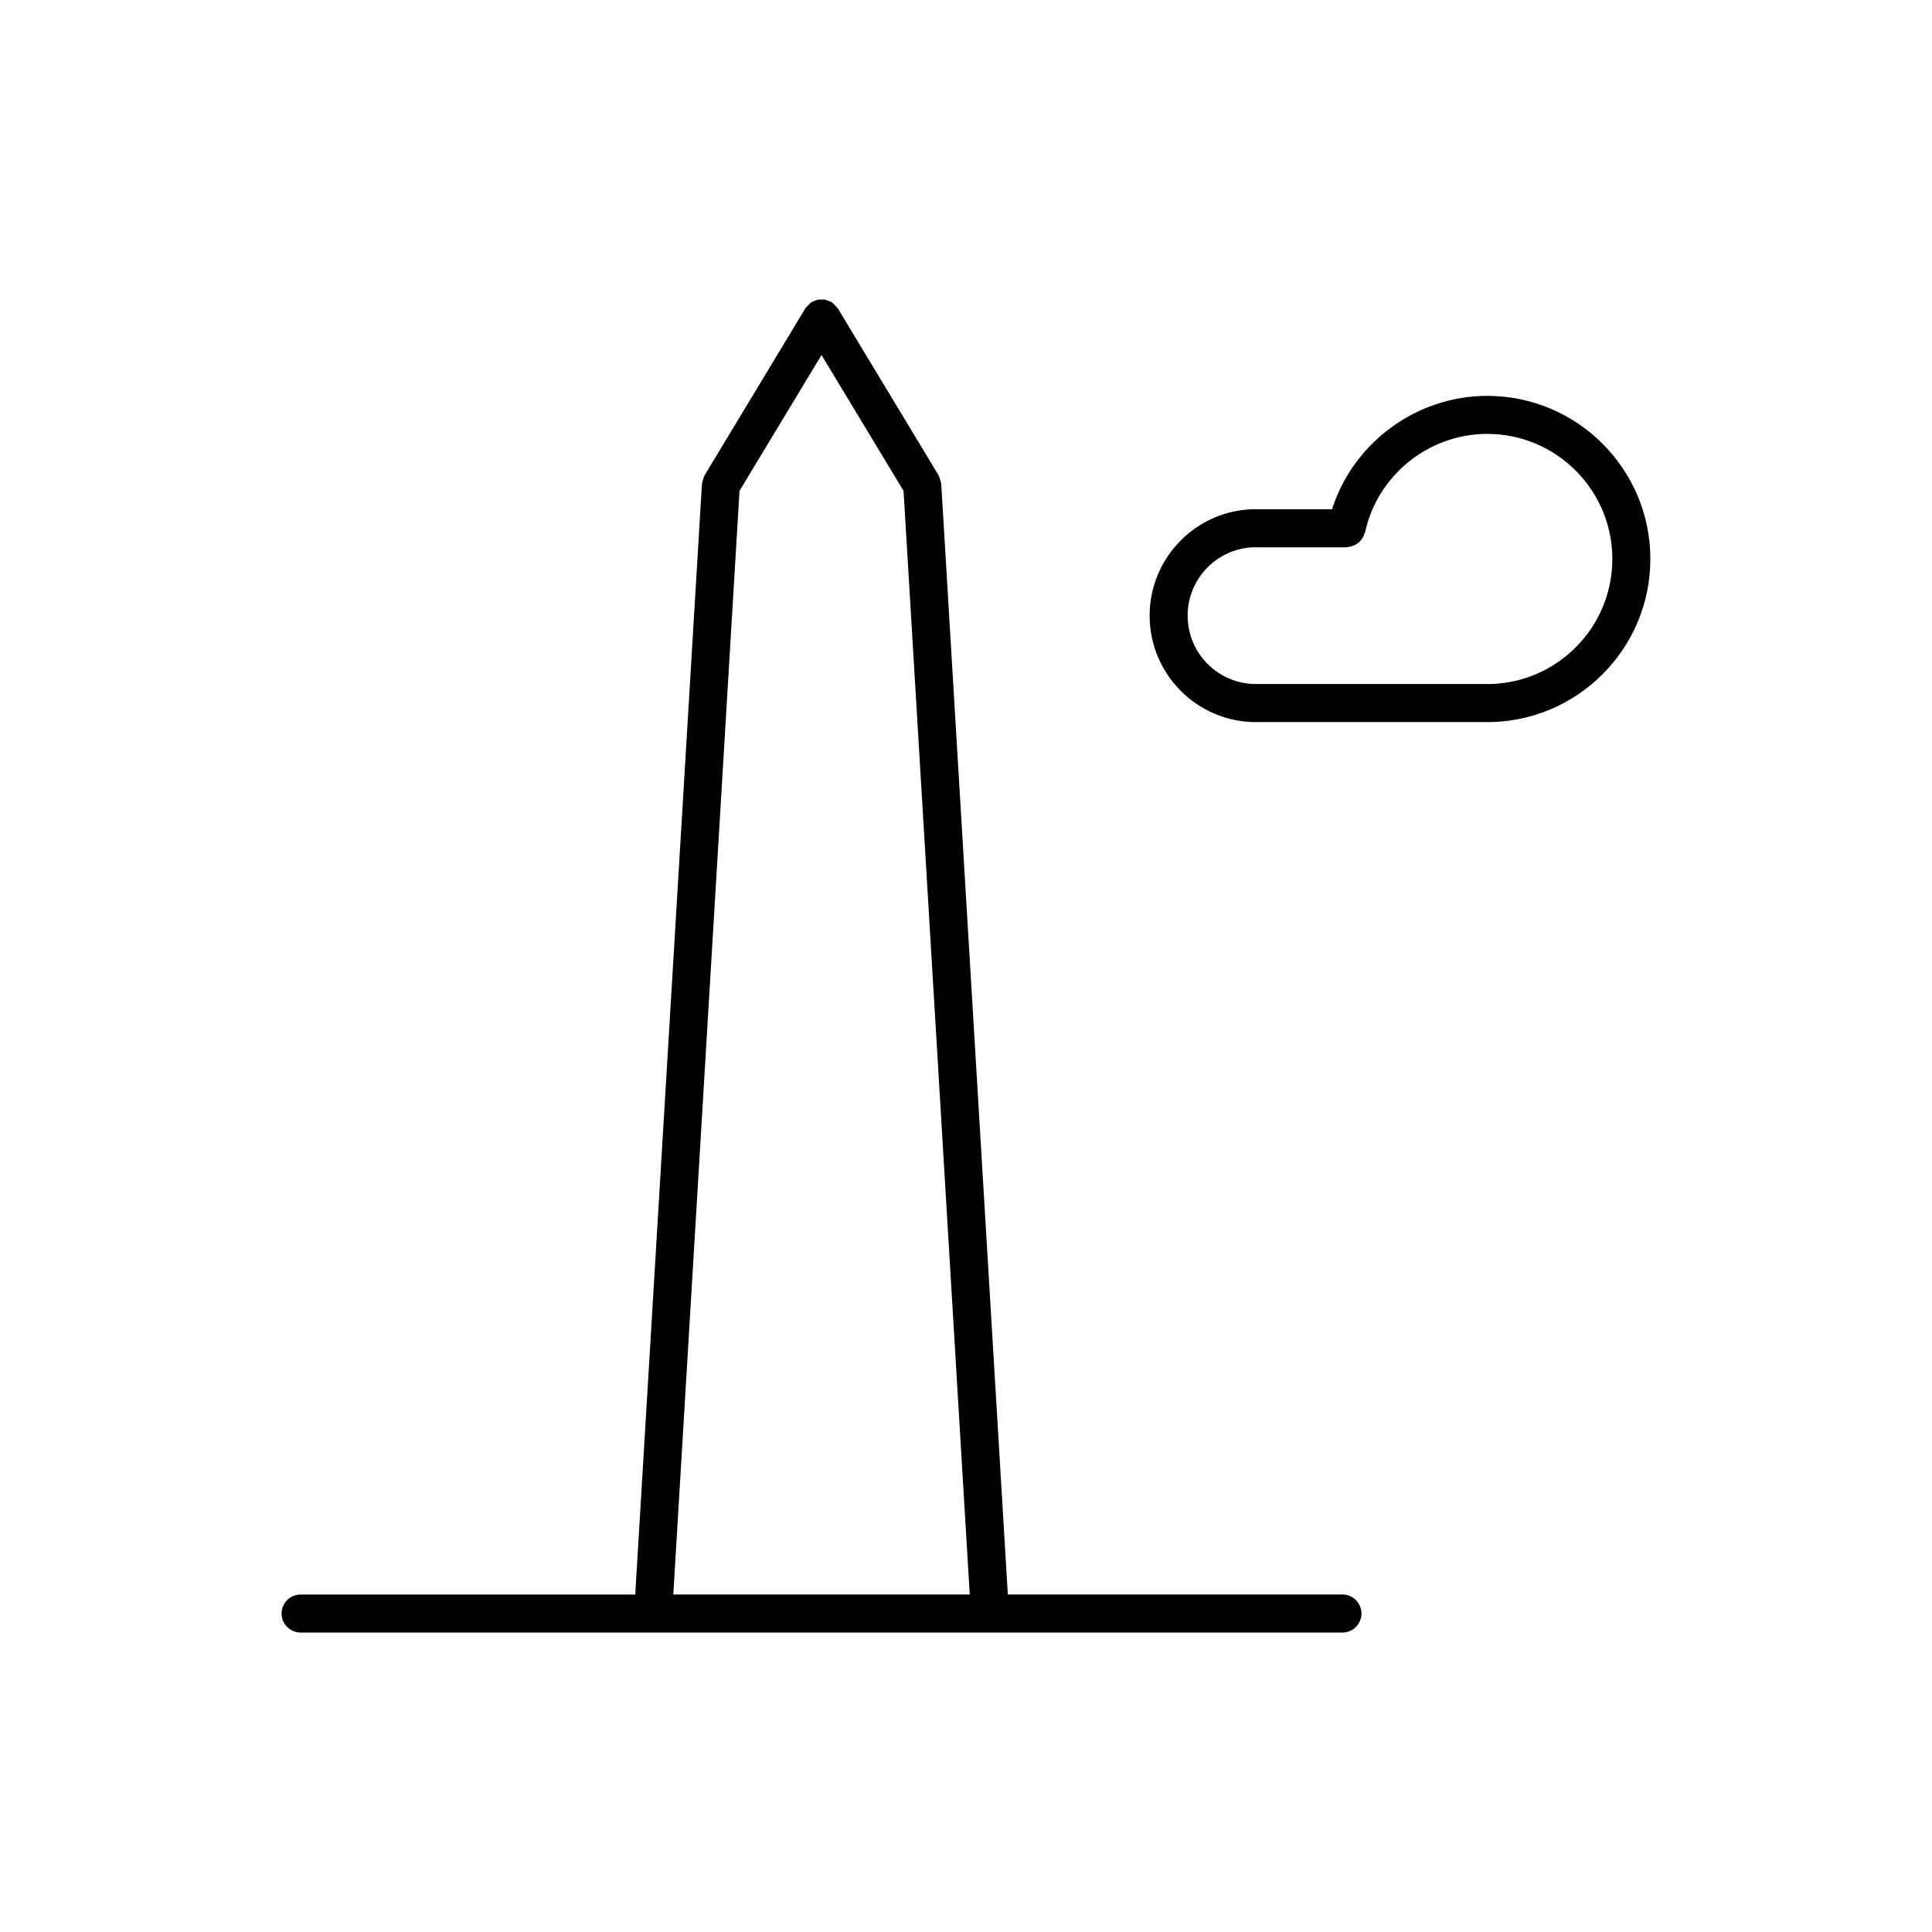 <?xml version="1.0" encoding="UTF-8"?>
<!-- The Best Svg Icon site in the world: iconSvg.co, Visit us! https://iconsvg.co -->
<svg fill="#000000" width="800px" height="800px" version="1.1" viewBox="144 144 512 512" xmlns="http://www.w3.org/2000/svg">
 <g>
  <path d="m499.77 566.56h-88.684l-17.648-294.32c-0.004-0.07-0.047-0.125-0.051-0.195-0.035-0.332-0.156-0.645-0.262-0.973-0.102-0.324-0.172-0.645-0.332-0.938-0.035-0.066-0.031-0.137-0.07-0.195l-26.695-44.215c-0.039-0.066-0.105-0.102-0.145-0.16-0.176-0.273-0.43-0.484-0.66-0.719-0.246-0.246-0.473-0.504-0.754-0.691-0.059-0.039-0.09-0.102-0.145-0.137-0.207-0.125-0.434-0.141-0.648-0.23-0.328-0.141-0.648-0.293-1.004-0.363-0.316-0.059-0.629-0.047-0.945-0.047-0.324 0-0.637-0.016-0.953 0.047-0.359 0.07-0.676 0.223-1.008 0.363-0.211 0.09-0.438 0.105-0.641 0.23-0.059 0.035-0.09 0.098-0.145 0.137-0.289 0.188-0.516 0.449-0.754 0.695-0.238 0.238-0.484 0.449-0.66 0.719-0.047 0.066-0.105 0.098-0.145 0.16l-26.688 44.215c-0.031 0.051-0.031 0.105-0.055 0.16-0.176 0.316-0.262 0.672-0.367 1.027-0.09 0.309-0.207 0.598-0.238 0.918-0.004 0.07-0.047 0.125-0.051 0.195l-17.676 294.32h-88.684c-2.781 0-5.039 2.254-5.039 5.039s2.258 5.039 5.039 5.039h276.1c2.785 0 5.039-2.254 5.039-5.039 0-2.789-2.254-5.039-5.035-5.039zm-159.79-292.48 21.734-36.004 21.738 36.012 17.539 292.47h-78.559z"/>
  <path d="m538.14 248.91c-18.828 0-35.512 12.418-41.145 30.051h-20.047c-0.047 0-0.082-0.023-0.121-0.023-15.527 0-28.164 12.656-28.164 28.215s12.637 28.215 28.164 28.215c0.047 0 0.082-0.023 0.121-0.023h61.066c0.047 0 0.082 0.023 0.121 0.023 23.836 0 43.227-19.391 43.227-43.227-0.004-23.84-19.391-43.23-43.223-43.23zm0.094 76.375c-0.035 0-0.066-0.02-0.102-0.02l-61.309-0.004c-0.031 0-0.055 0.016-0.082 0.016-9.941-0.047-18.008-8.156-18.008-18.129 0-9.969 8.07-18.082 18.008-18.129 0.023 0 0.051 0.016 0.082 0.016h24.027c0.207 0 0.383-0.098 0.586-0.117 0.258-0.031 0.492-0.082 0.734-0.152 0.395-0.105 0.75-0.242 1.098-0.438 0.223-0.121 0.414-0.258 0.609-0.414 0.309-0.238 0.578-0.488 0.82-0.789 0.172-0.207 0.312-0.422 0.449-0.66 0.188-0.324 0.332-0.656 0.449-1.023 0.047-0.145 0.141-0.258 0.176-0.406 3.254-15.098 16.871-26.051 32.363-26.051 18.277 0 33.152 14.871 33.152 33.152 0 18.25-14.816 33.09-33.055 33.148z"/>
 </g>
</svg>